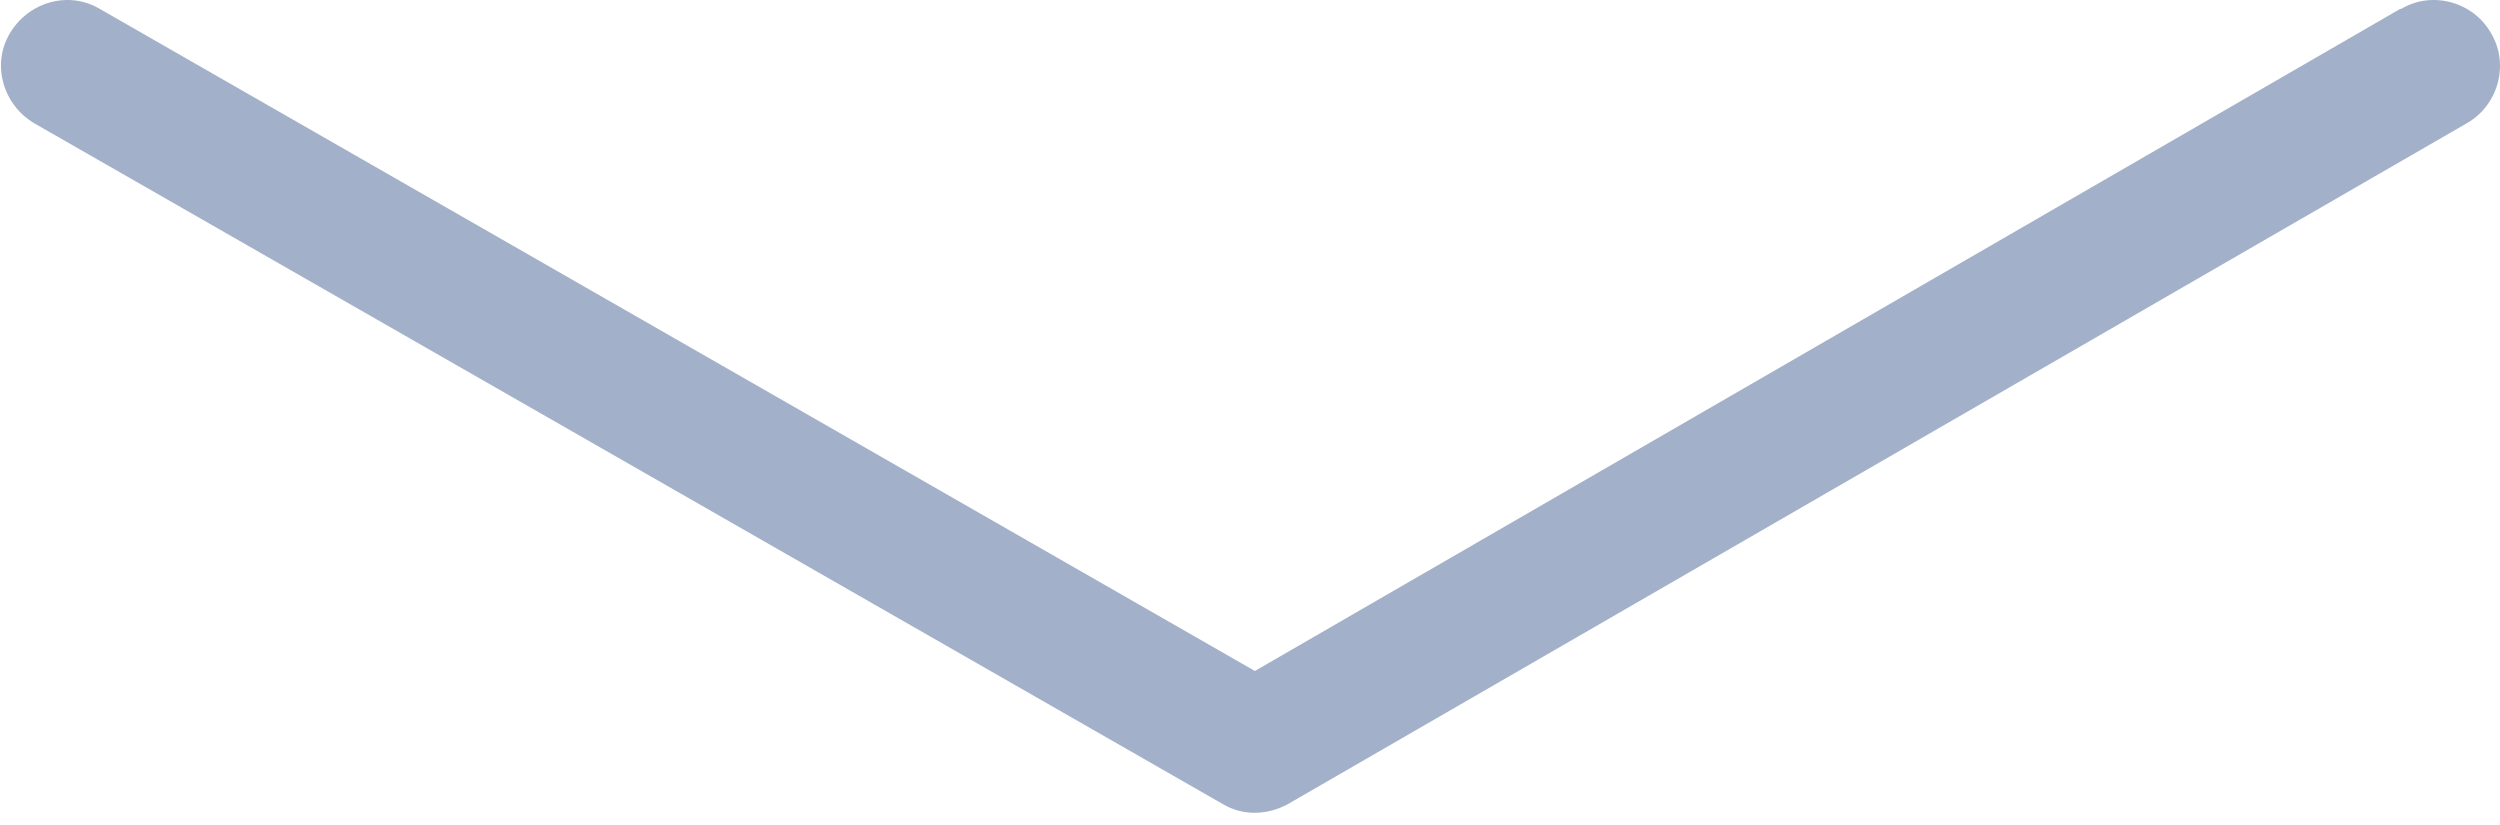 <svg xmlns="http://www.w3.org/2000/svg" width="200" height="66" viewBox="0 0 200 66" fill="none">
<path d="M192.097 0.71C194.599 -0.776 197.883 0.163 199.29 2.666C200.776 5.17 199.837 8.456 197.336 9.864L103.049 64.318C101.329 65.257 99.374 65.257 97.811 64.318L2.742 9.864C0.24 8.378 -0.698 5.17 0.788 2.666C2.273 0.163 5.479 -0.776 7.98 0.71L100.391 53.678L192.019 0.71L192.097 0.71Z" fill="#A2B1C9"/>
</svg>